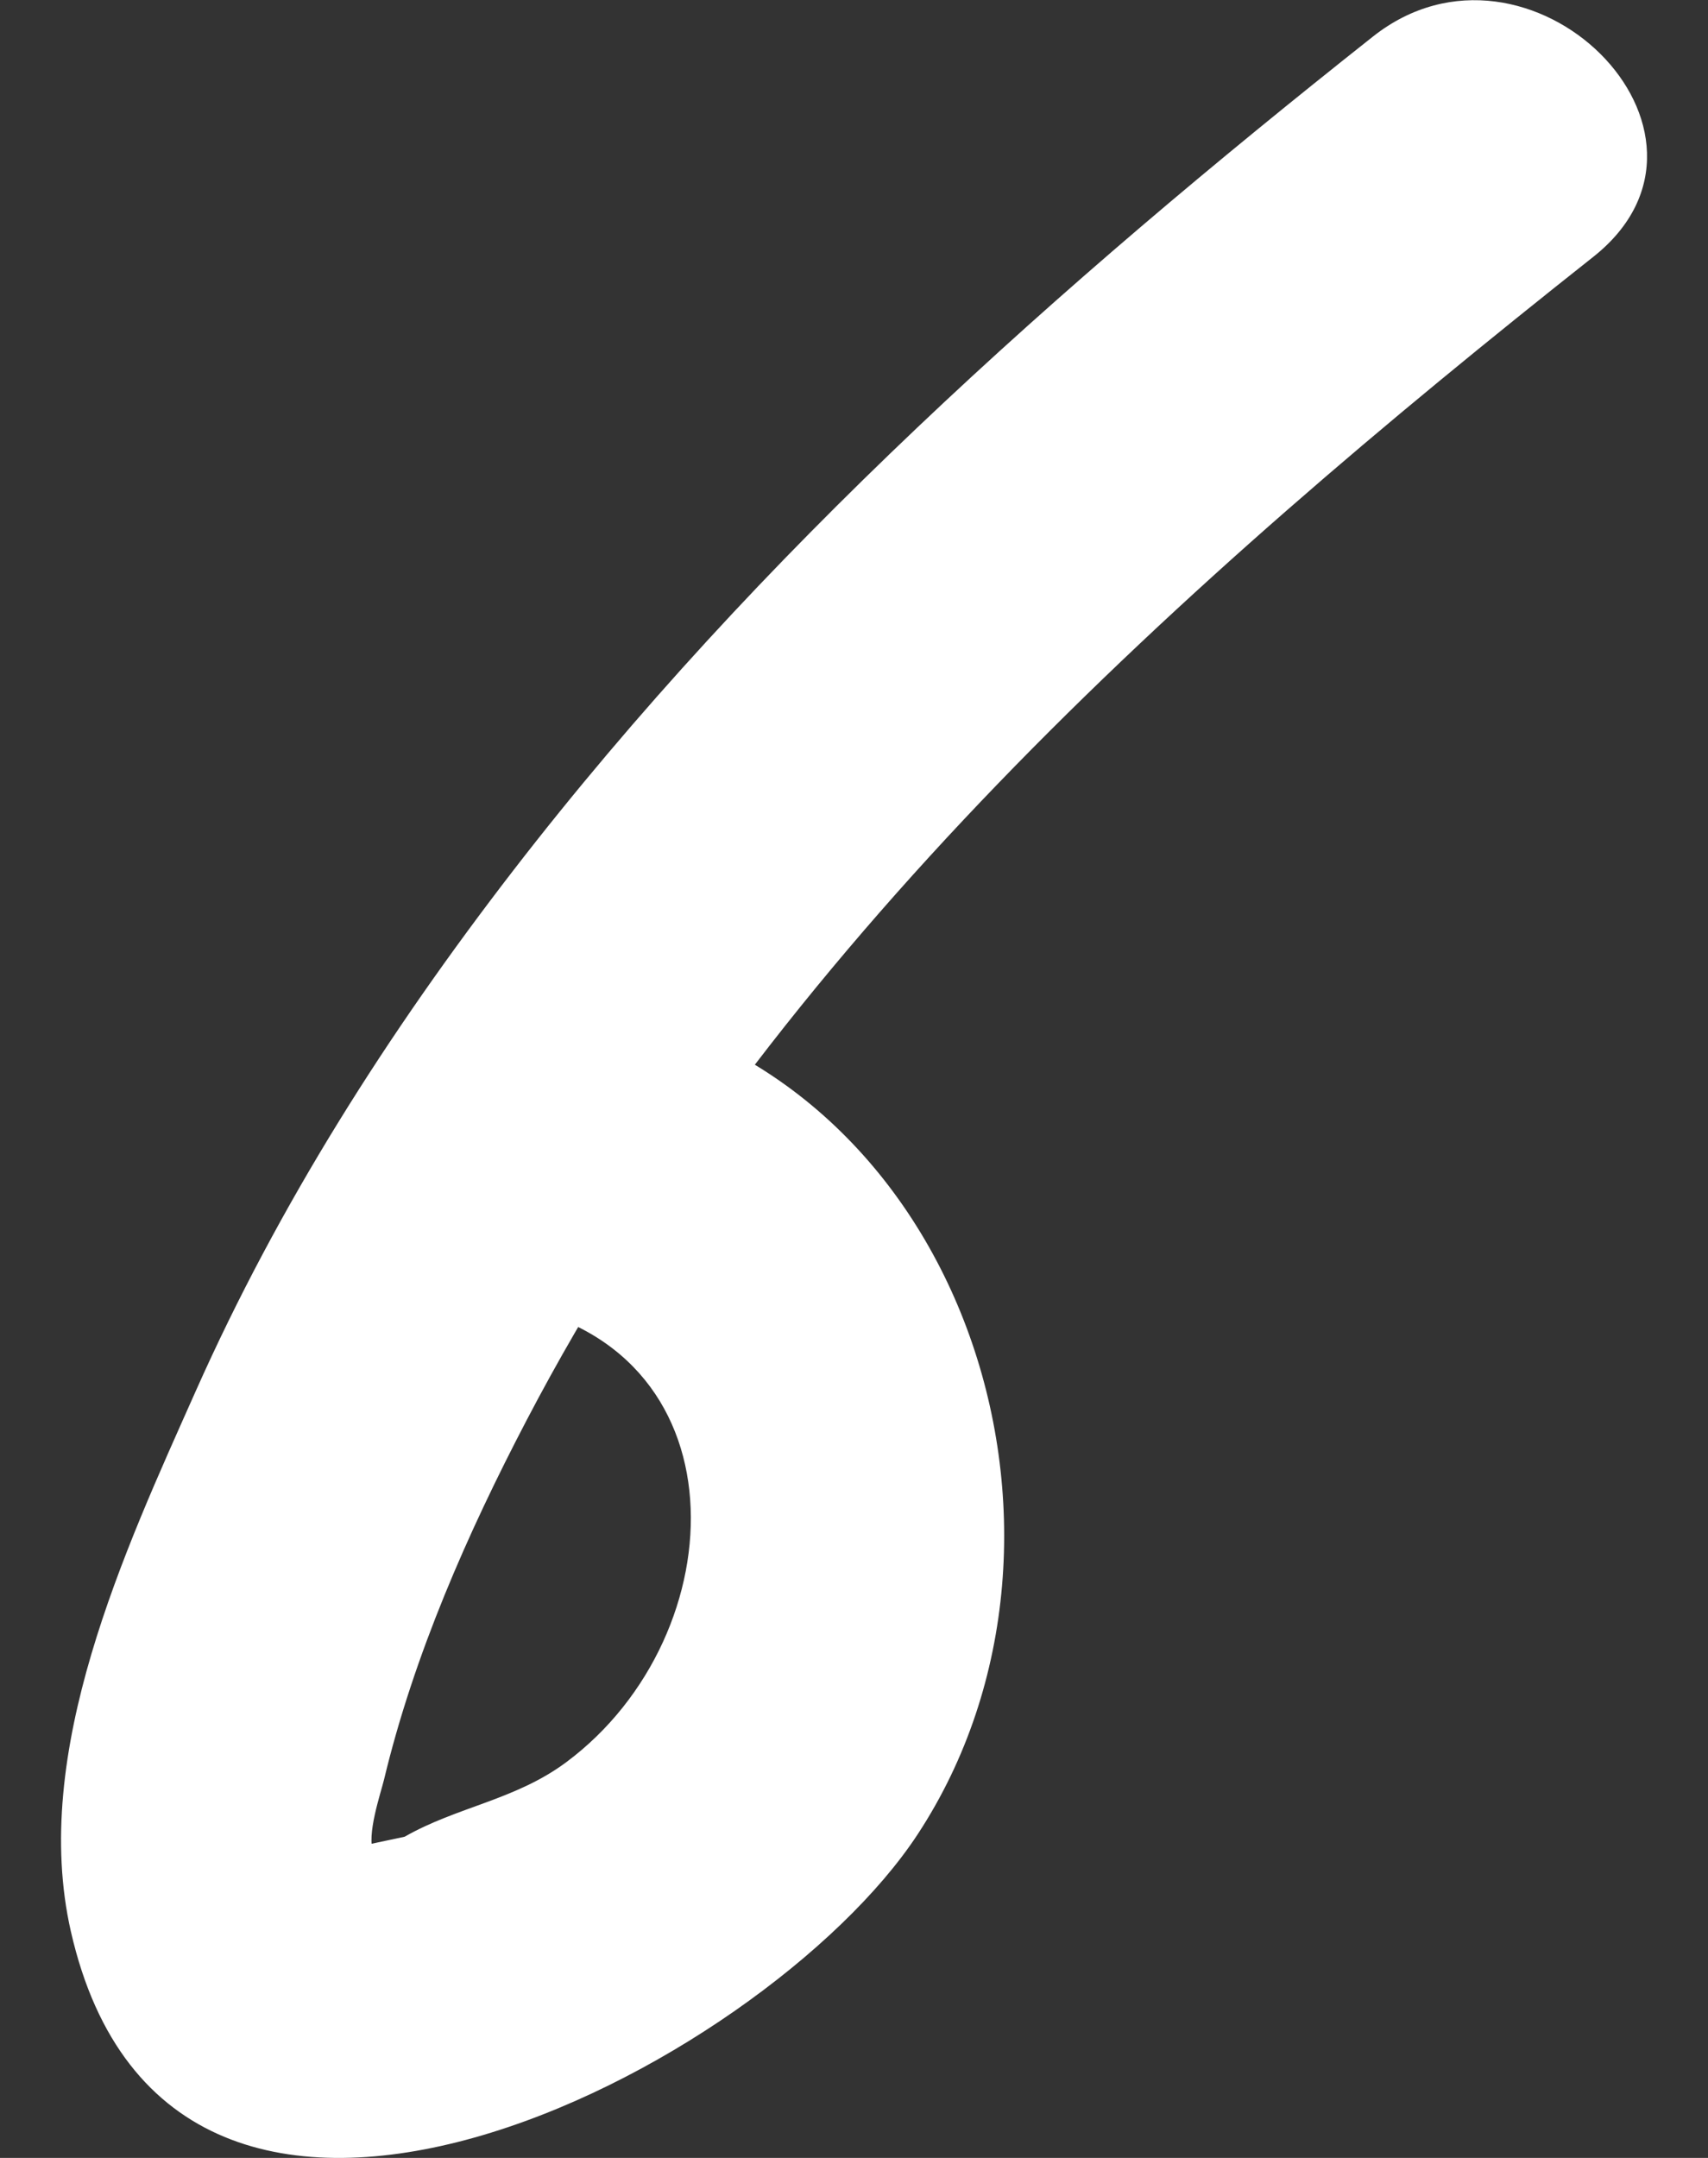 <?xml version="1.0" encoding="UTF-8" standalone="no"?>
<!DOCTYPE svg PUBLIC "-//W3C//DTD SVG 1.1//EN" "http://www.w3.org/Graphics/SVG/1.1/DTD/svg11.dtd">
<svg width="100%" height="100%" viewBox="0 0 95 120" version="1.1" xmlns="http://www.w3.org/2000/svg" xmlns:xlink="http://www.w3.org/1999/xlink" xml:space="preserve" xmlns:serif="http://www.serif.com/" style="fill-rule:evenodd;clip-rule:evenodd;stroke-linejoin:round;stroke-miterlimit:2;">
    <rect x="0" y="0" width="95" height="120" fill="#333333" stroke="none"/>
    <g transform="matrix(1.444,0,0,1.444,76.364,125.276)">
        <g id="レイヤー-1" serif:id="レイヤー 1">
            <path d="M0,-85.348C-12.101,-75.771 -23.664,-65.477 -33.124,-53.22C-37.926,-46.998 -42.136,-40.387 -45.339,-33.196C-48.085,-27.031 -51.721,-19.262 -50.154,-12.376C-46.257,4.745 -23.468,-7.085 -17.54,-16.111C-9.911,-27.729 -15.86,-45.869 -30.379,-48.135C-37.934,-49.315 -41.189,-37.754 -33.569,-36.564C-24.103,-35.086 -24.482,-23.795 -31.073,-18.893C-33.035,-17.434 -35.284,-17.176 -37.298,-16.023C-37.755,-15.926 -38.212,-15.829 -38.669,-15.732C-38.487,-14.787 -38.43,-14.684 -38.496,-15.421C-38.782,-16.065 -38.214,-17.712 -38.091,-18.225C-36.939,-23.027 -34.879,-27.702 -32.599,-32.063C-23.081,-50.266 -7.408,-64.285 8.485,-76.863C14.538,-81.653 5.995,-90.093 0,-85.348" style="fill:white;fill-rule:nonzero;"/>
        </g>
    </g>
</svg>
